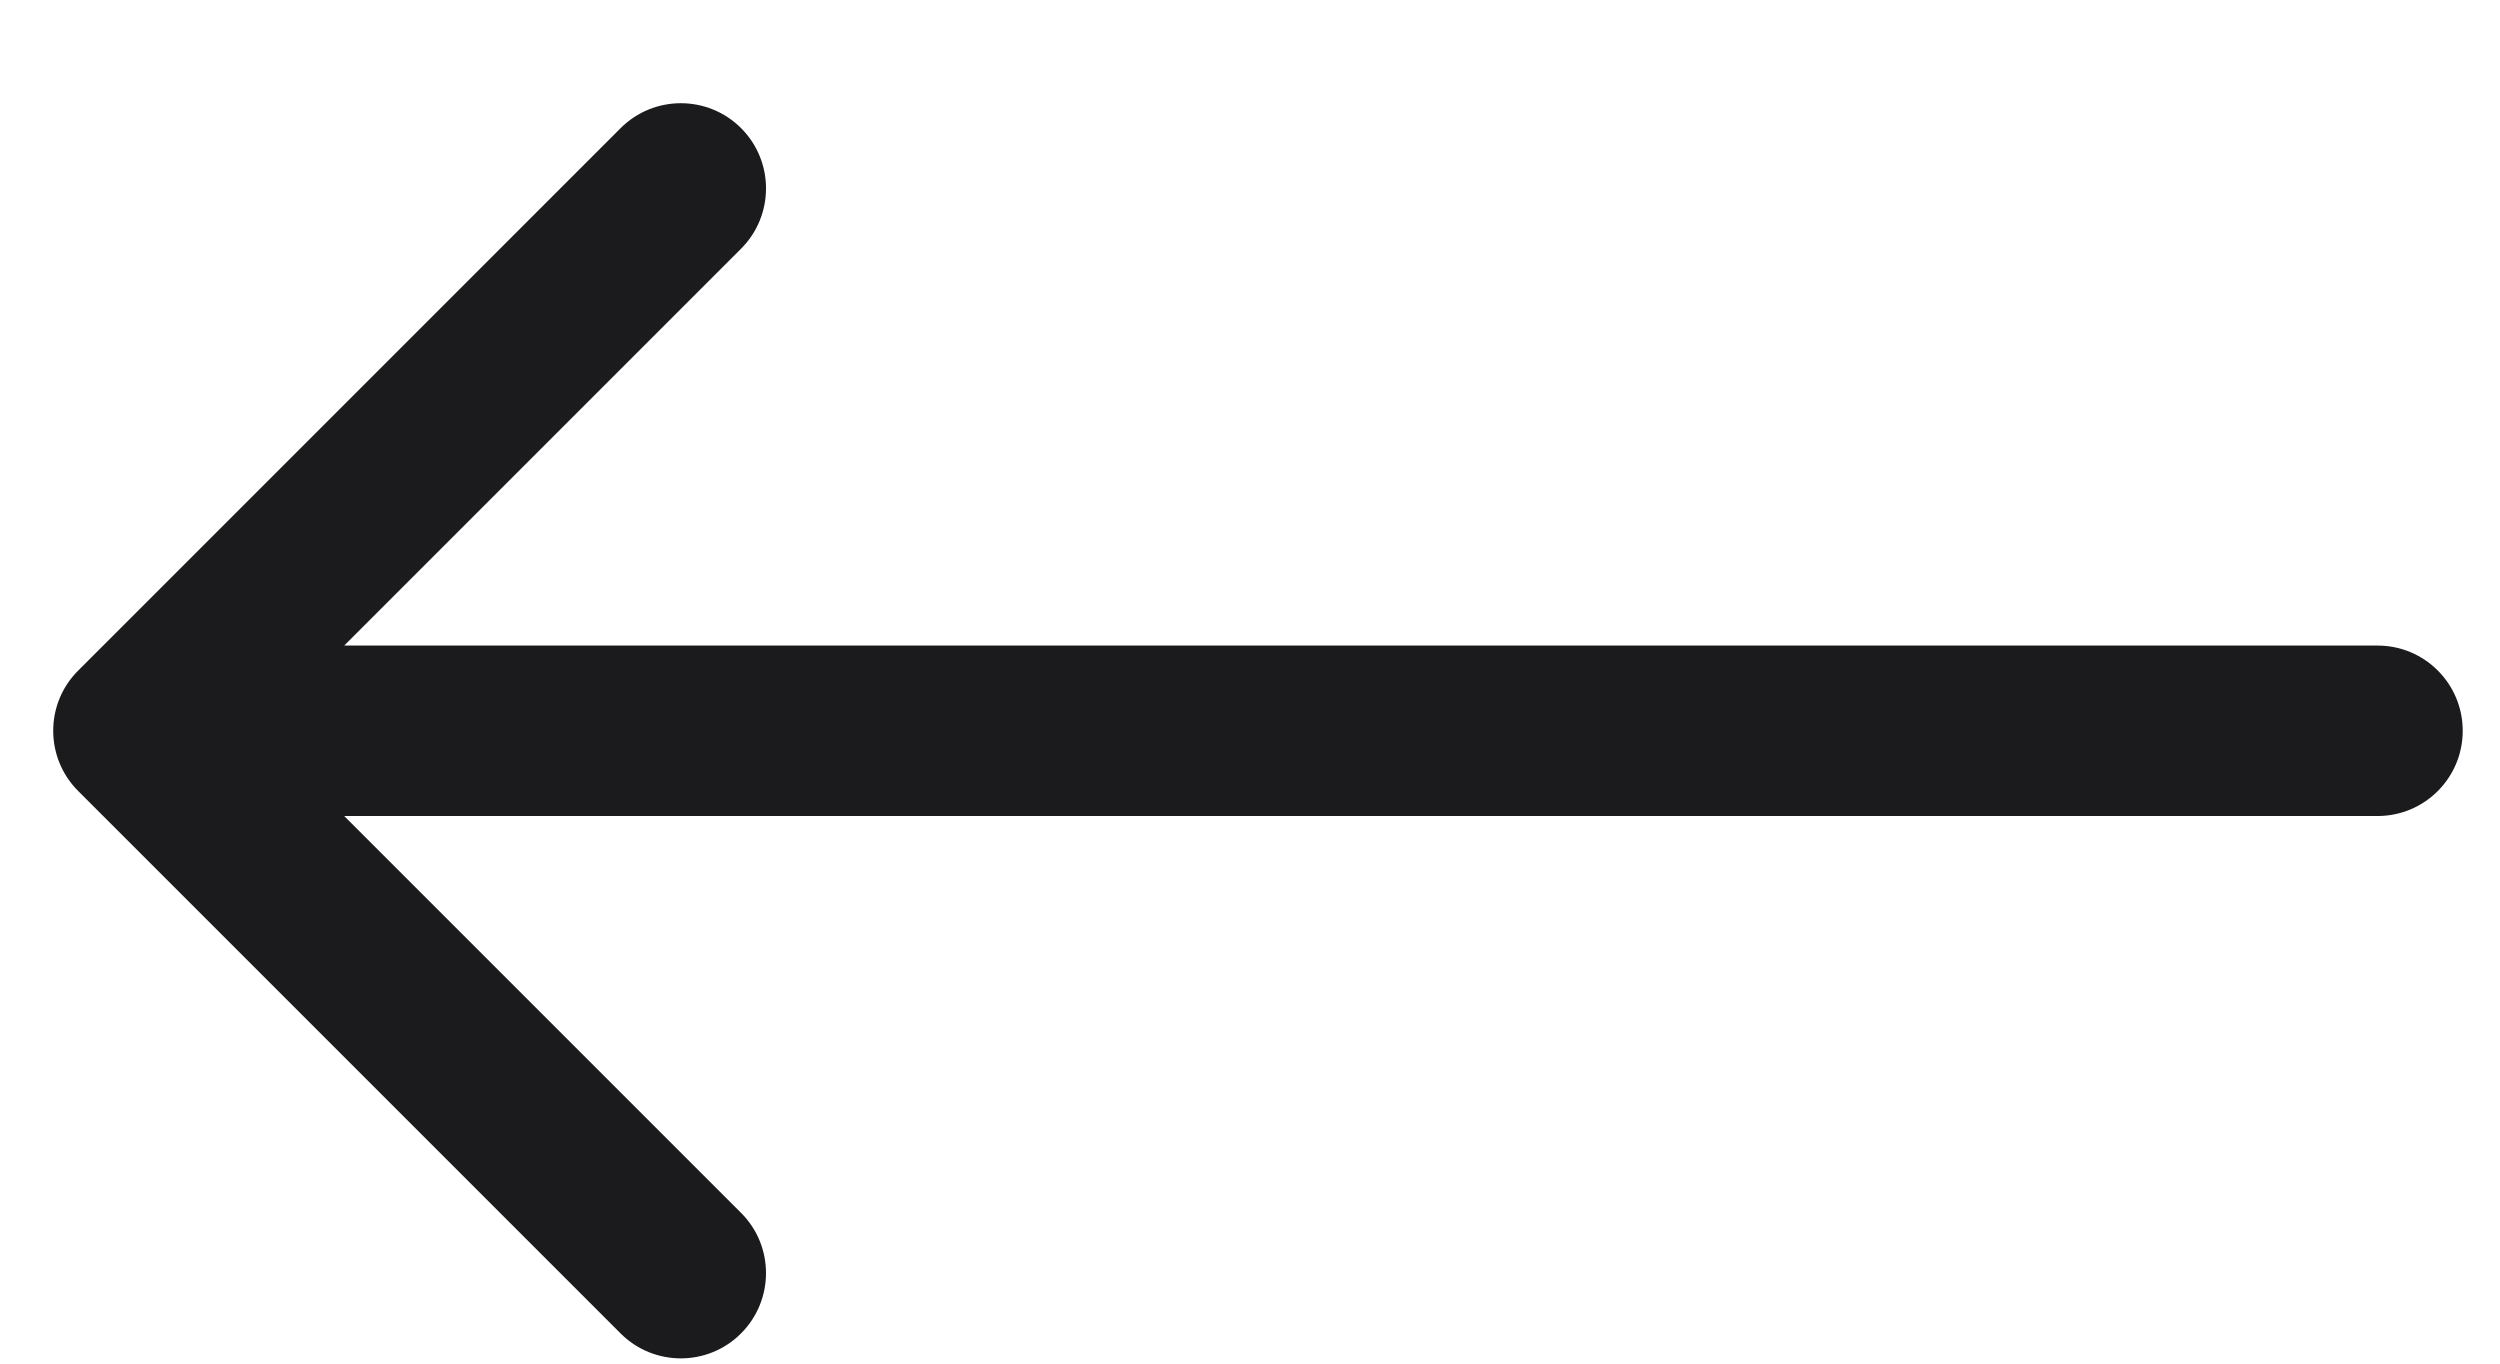 <svg width="22" height="12" viewBox="0 0 22 12" fill="none" xmlns="http://www.w3.org/2000/svg">
<path d="M20.923 5.681C21.337 5.681 21.672 6.017 21.672 6.431C21.672 6.845 21.337 7.181 20.922 7.181L20.923 5.681ZM0.688 6.961C0.395 6.668 0.395 6.193 0.688 5.901L5.461 1.128C5.754 0.835 6.229 0.835 6.522 1.128C6.814 1.421 6.814 1.895 6.522 2.188L2.279 6.431L6.522 10.674C6.814 10.966 6.814 11.441 6.521 11.734C6.229 12.027 5.754 12.027 5.461 11.734L0.688 6.961ZM20.922 7.181L1.218 7.181L1.218 5.681L20.923 5.681L20.922 7.181Z" fill="#1B1B1E"/>
</svg>
